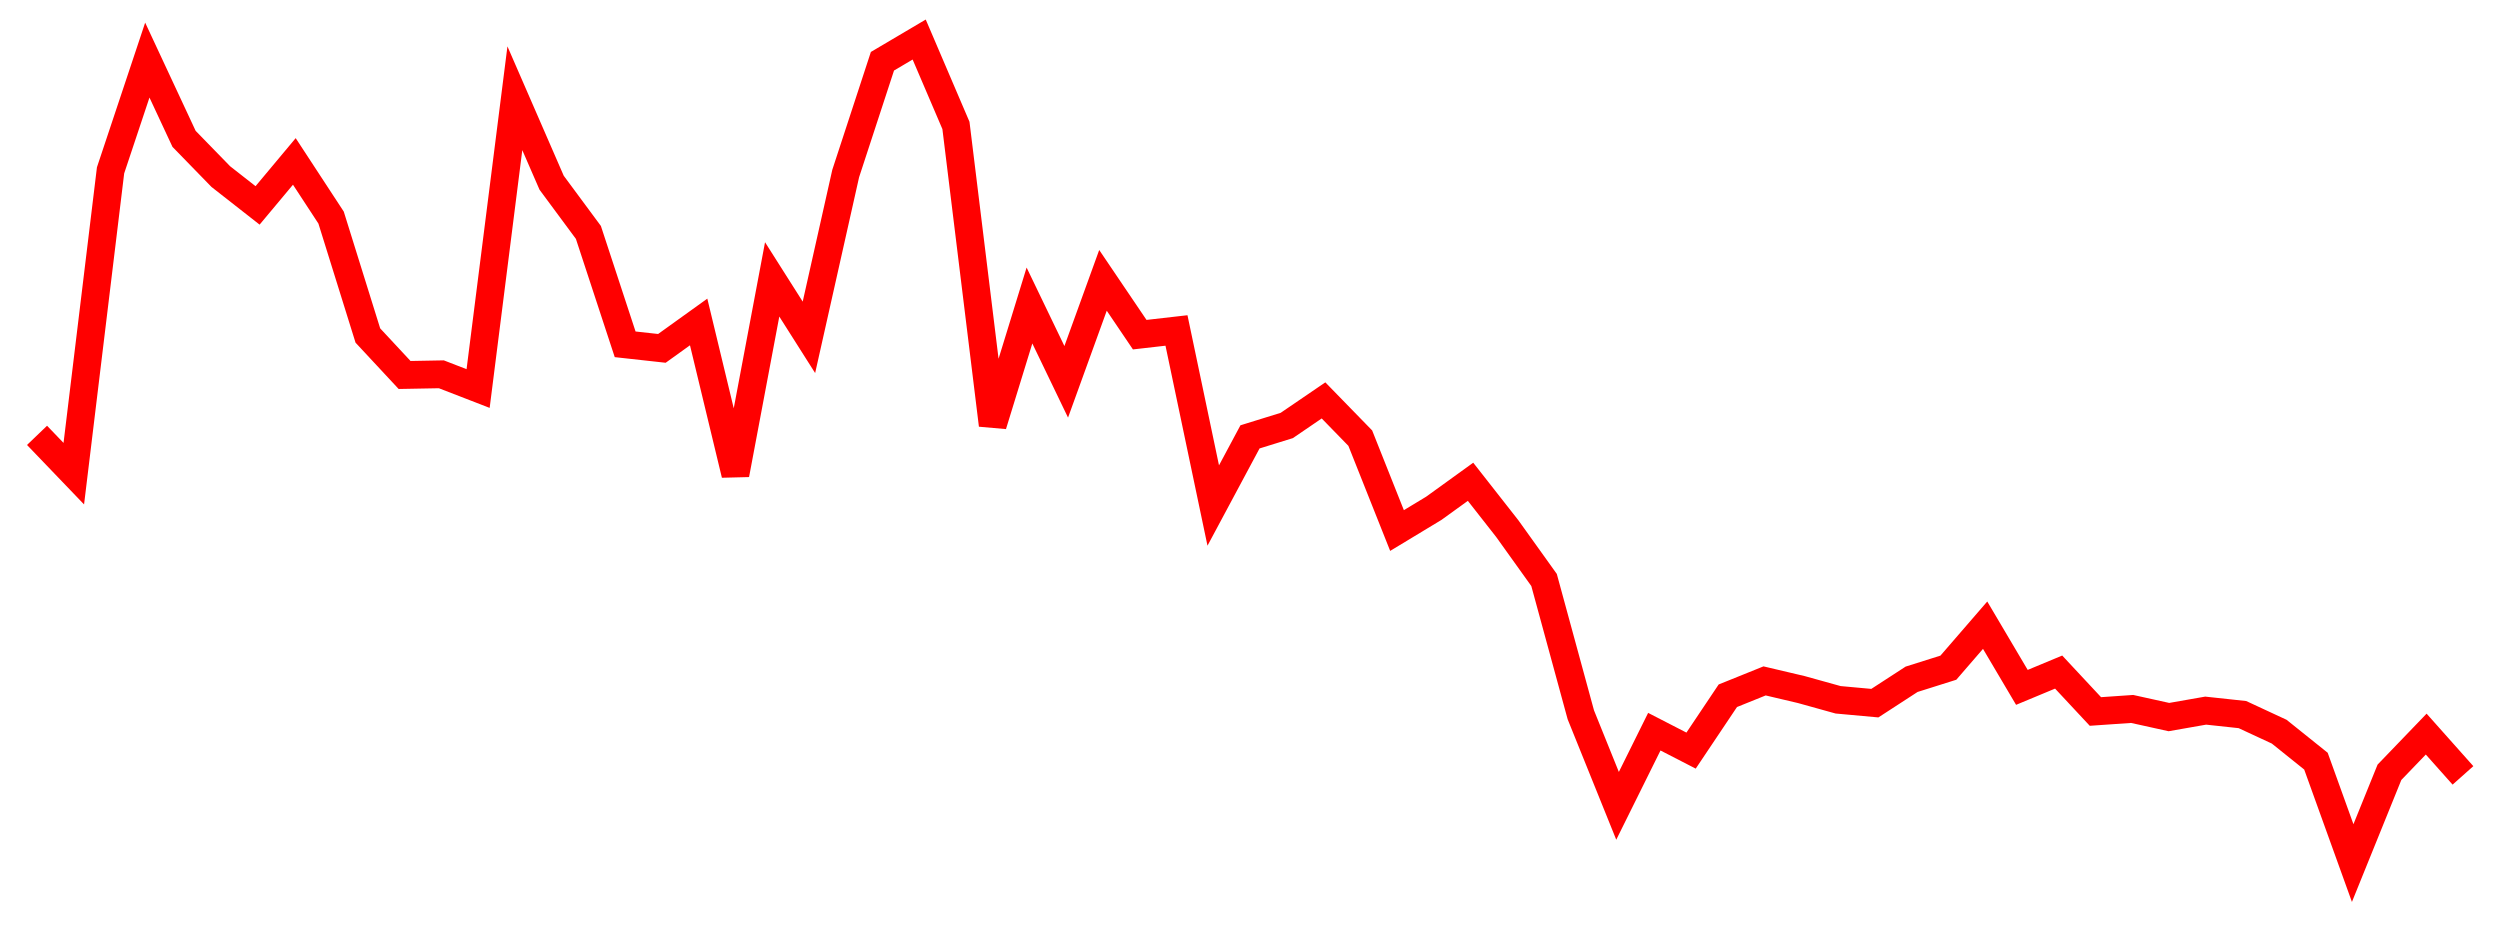 
    <svg width="135" height="50" xmlns="http://www.w3.org/2000/svg">
      <path d="M2,23.509L3.985,25.578L5.97,9.199L7.955,3.245L9.939,7.498L11.924,9.537L13.909,11.092L15.894,8.717L17.879,11.75L19.864,18.117L21.848,20.249L23.833,20.212L25.818,20.981L27.803,5.306L29.788,9.867L31.773,12.55L33.758,18.593L35.742,18.812L37.727,17.386L39.712,25.623L41.697,15.087L43.682,18.216L45.667,9.372L47.652,3.307L49.636,2.135L51.621,6.774L53.606,22.951L55.591,16.497L57.576,20.619L59.561,15.139L61.545,18.072L63.53,17.845L65.515,27.298L67.5,23.591L69.485,22.976L71.47,21.622L73.455,23.66L75.439,28.649L77.424,27.449L79.409,26.016L81.394,28.547L83.379,31.319L85.364,38.599L87.348,43.515L89.333,39.511L91.318,40.533L93.303,37.57L95.288,36.769L97.273,37.237L99.258,37.789L101.242,37.97L103.227,36.681L105.212,36.055L107.197,33.76L109.182,37.118L111.167,36.292L113.152,38.42L115.136,38.283L117.121,38.722L119.106,38.374L121.091,38.588L123.076,39.51L125.061,41.102L127.045,46.606L129.03,41.704L131.015,39.641L133,41.871" fill="none" stroke="red" stroke-width="1.5"/>
    </svg>
  